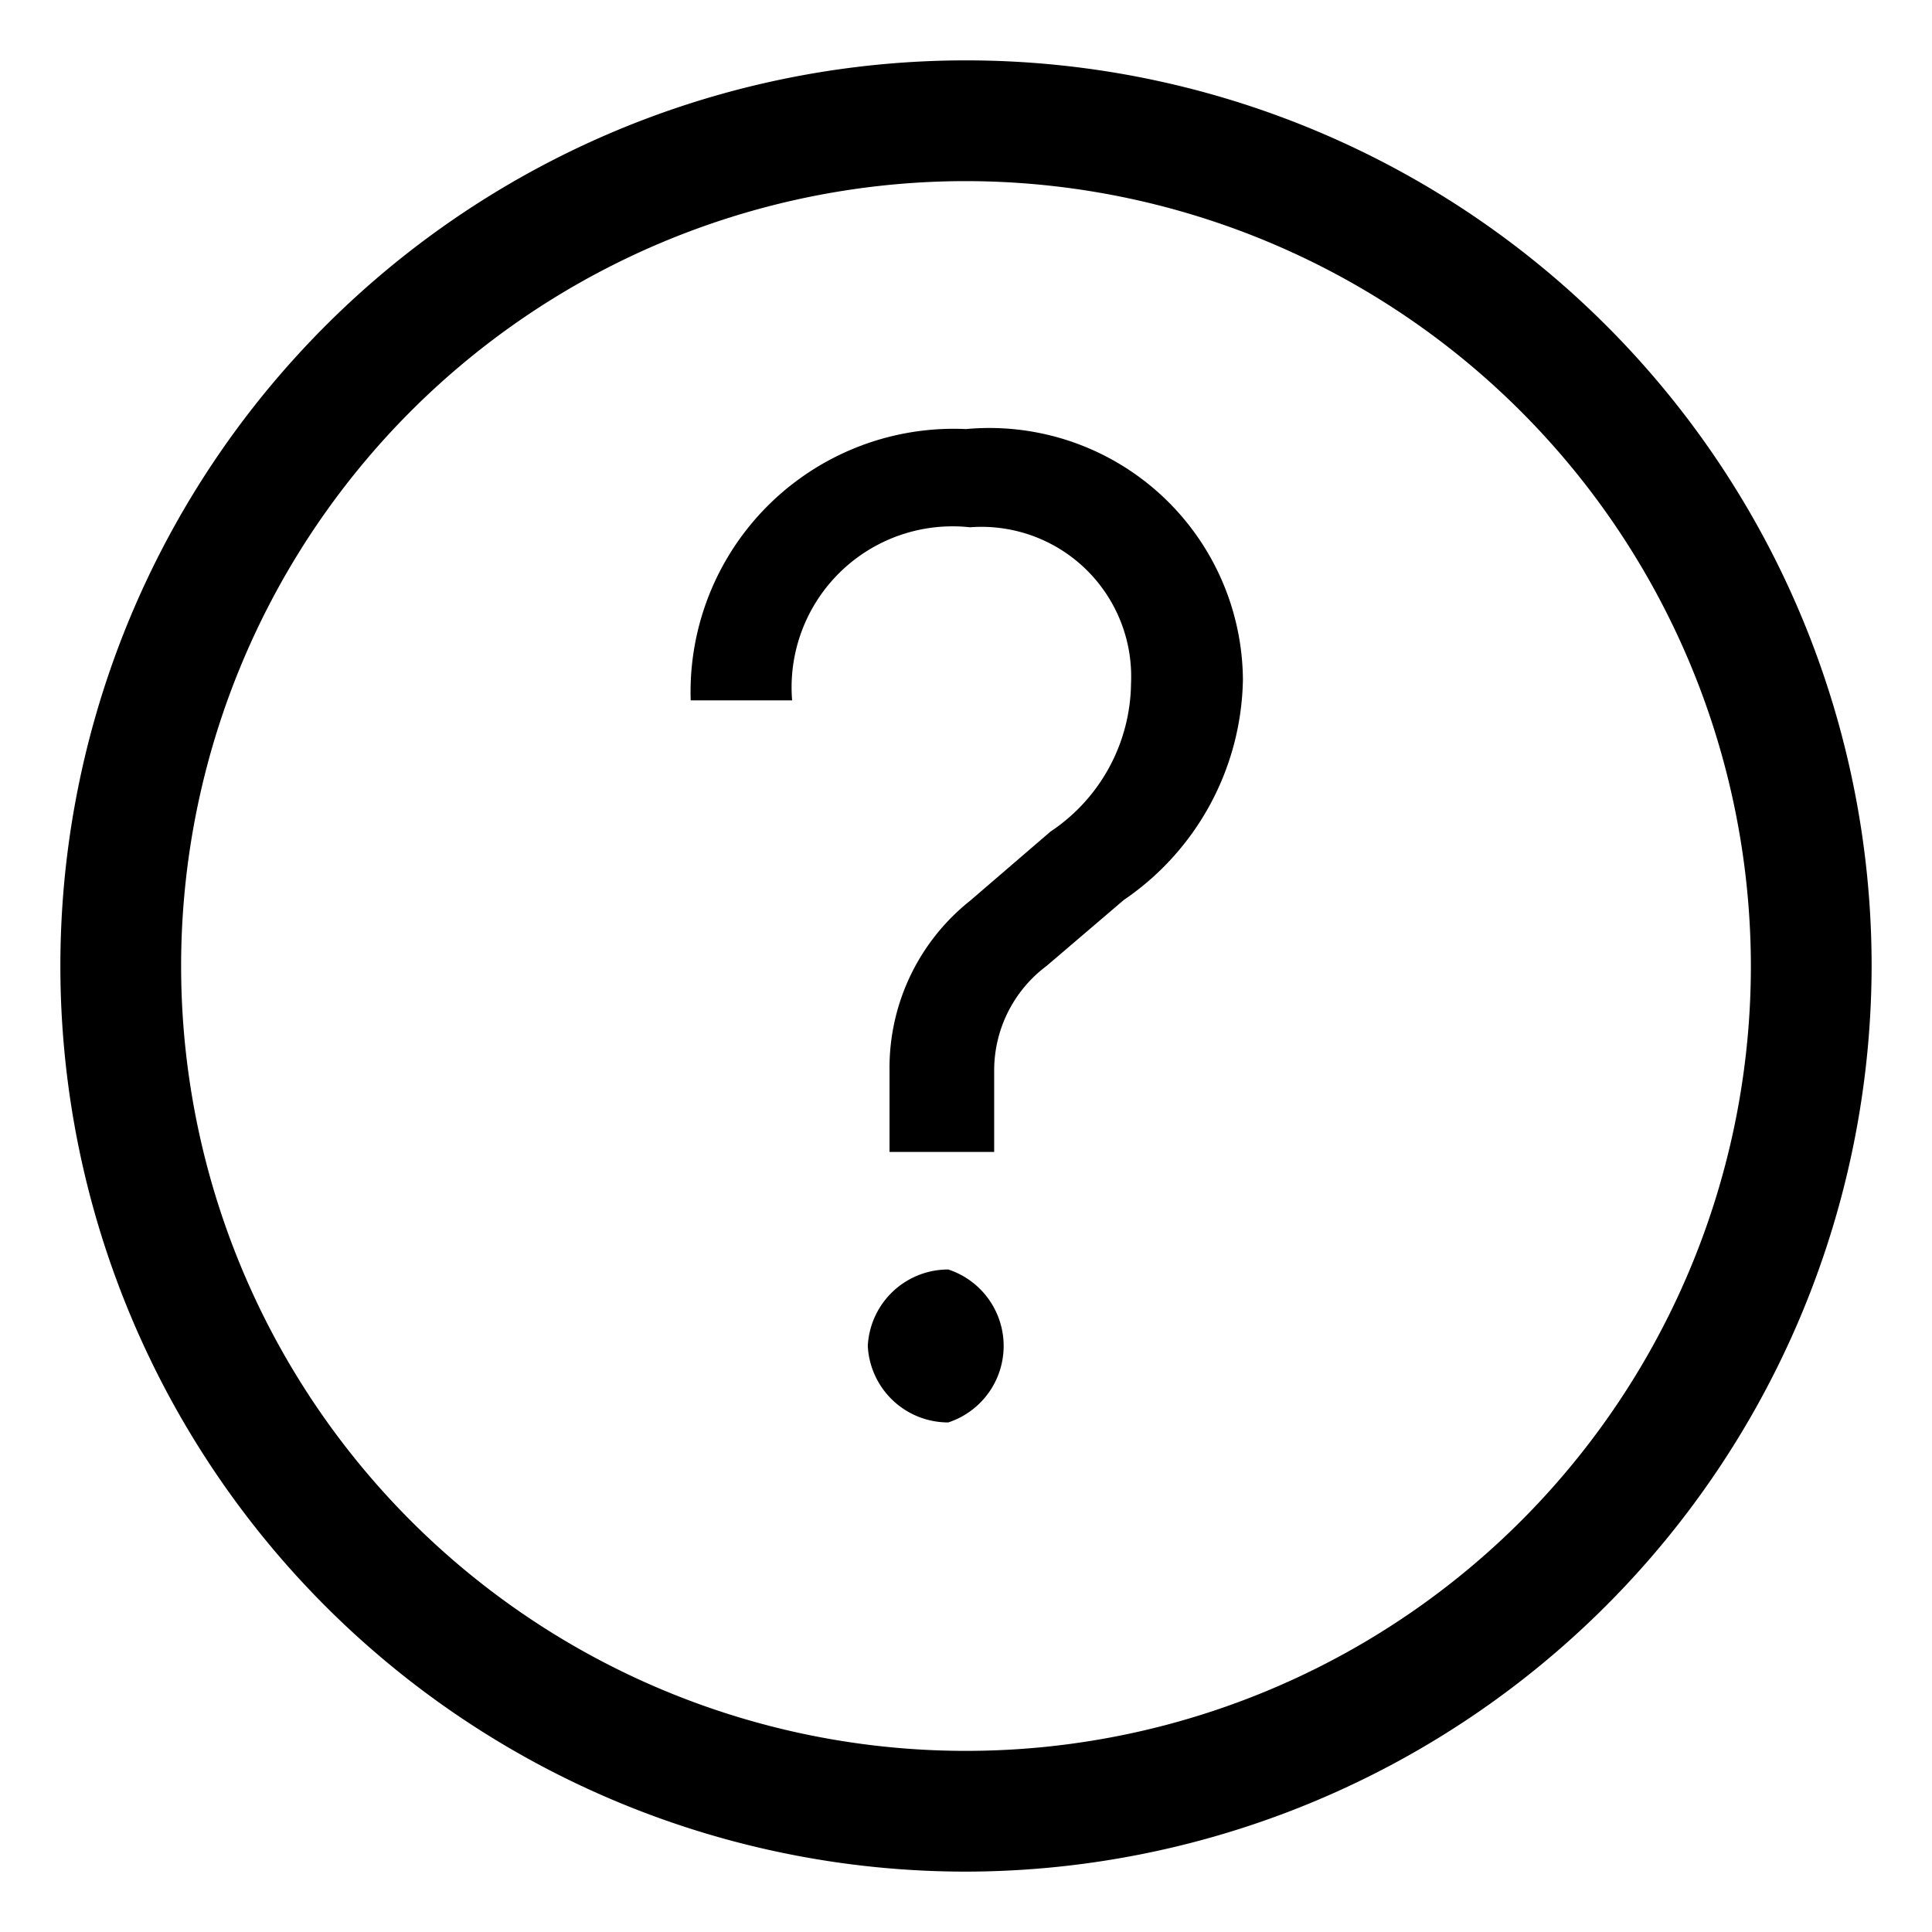 <svg id="Lager_1" data-name="Lager 1" xmlns="http://www.w3.org/2000/svg" viewBox="0 0 24 24"><title>Customersercie_Rityta 1-01</title><rect x="0.01" y="0.01" width="24" height="24" fill="none"/><rect x="0.02" y="0.01" width="23.98" height="23.98" fill="none"/><path d="M12,23.25A11.25,11.25,0,1,1,23.25,12,11.27,11.27,0,0,1,12,23.25Zm0-21A9.75,9.75,0,1,0,21.75,12,9.76,9.76,0,0,0,12,2.25Z"/><path d="M11.05,13.29a2.65,2.65,0,0,1,1-2.1l1-.86a2.24,2.24,0,0,0,1-1.84,1.86,1.86,0,0,0-2-1.94A2,2,0,0,0,9.84,8.7H8.58A3.27,3.27,0,0,1,12,5.33a3.15,3.15,0,0,1,3.44,3.11,3.38,3.38,0,0,1-1.48,2.74L13,12a1.62,1.62,0,0,0-.65,1.31v1H11.05Zm-.27,3.43a1,1,0,0,1,1-.95,1,1,0,0,1,0,1.9A1,1,0,0,1,10.78,16.72Z"/></svg>
